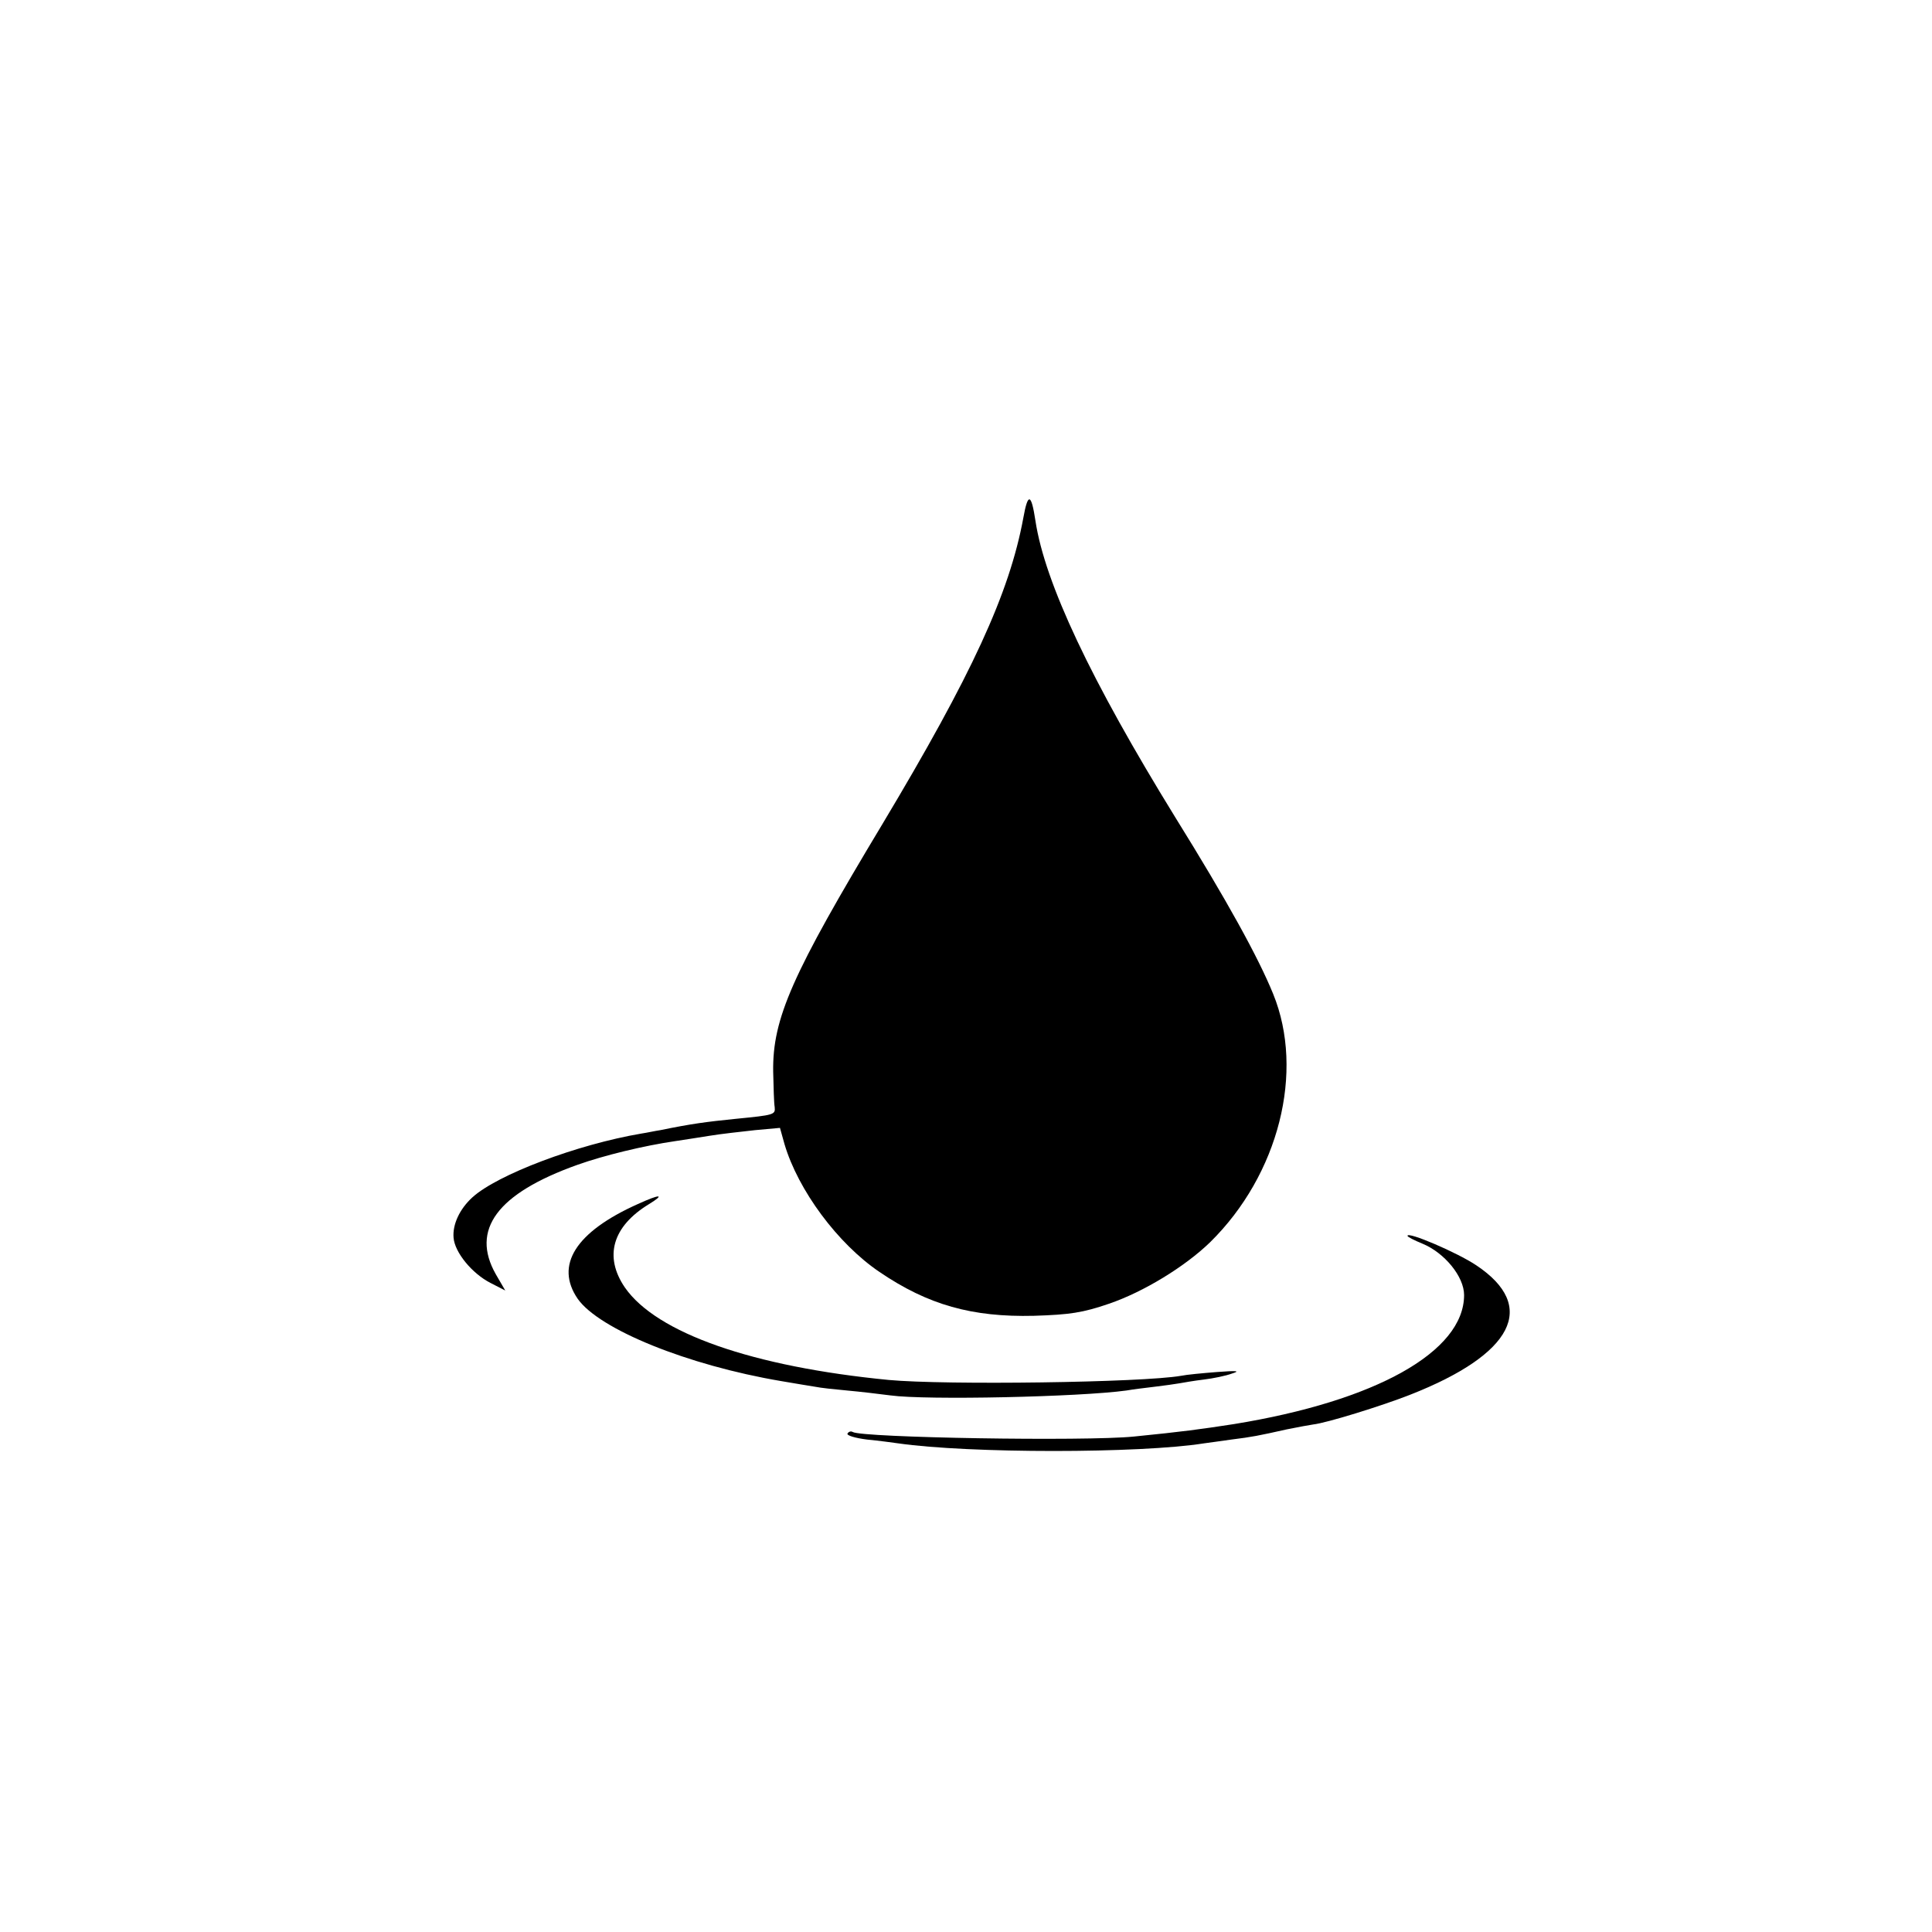 <?xml version="1.0" standalone="no"?>
<!DOCTYPE svg PUBLIC "-//W3C//DTD SVG 20010904//EN"
 "http://www.w3.org/TR/2001/REC-SVG-20010904/DTD/svg10.dtd">
<svg version="1.0" xmlns="http://www.w3.org/2000/svg"
 width="512pt" height="512pt" viewBox="0 0 512 512"
 preserveAspectRatio="xMidYMid meet">
<g transform="translate(0,512) scale(0.1,-0.1)"
fill="#000000" stroke="none">
<path d="M2712 3748 c-37 -201 -137 -417 -373 -811 -240 -399 -292 -516 -290
-657 1 -41 2 -83 4 -94 2 -20 -1 -21 -103 -31 -79 -8 -117 -13 -200 -30 -14
-2 -36 -7 -50 -9 -171 -29 -382 -109 -448 -169 -34 -31 -53 -72 -50 -107 3
-39 49 -95 98 -120 l39 -20 -25 43 c-67 118 3 214 216 290 70 25 177 51 260
63 19 3 60 9 90 14 30 5 85 11 121 15 l66 6 12 -43 c36 -122 141 -264 252
-339 128 -87 245 -120 409 -116 95 3 129 8 199 32 91 31 201 98 268 163 182
179 251 452 167 658 -39 96 -122 247 -260 469 -223 362 -345 620 -370 785 -11
73 -20 75 -32 8z"/>
<path d="M1690 1929 c-165 -74 -220 -162 -159 -251 57 -81 291 -176 539 -218
36 -6 76 -13 90 -15 14 -3 52 -7 85 -10 33 -3 85 -9 115 -13 95 -13 502 -4
625 13 17 3 50 7 75 10 25 3 54 7 65 9 11 2 40 7 65 10 25 3 59 10 75 16 23 7
13 8 -40 4 -38 -3 -81 -7 -95 -10 -103 -18 -625 -25 -775 -11 -360 35 -615
124 -699 245 -56 82 -33 162 64 221 44 27 29 27 -30 0z"/>
<path d="M3730 1845 c0 -3 18 -12 40 -21 58 -24 110 -87 110 -136 0 -150 -234
-281 -610 -342 -91 -14 -135 -20 -265 -33 -130 -13 -720 -3 -745 12 -5 3 -11
1 -14 -4 -3 -5 20 -12 52 -16 31 -3 68 -8 82 -10 188 -27 641 -27 811 0 13 2
46 6 72 10 56 7 71 10 147 27 30 6 62 12 70 13 36 4 181 49 255 78 276 108
341 235 177 344 -51 34 -182 90 -182 78z"/>
</g>
</svg>
